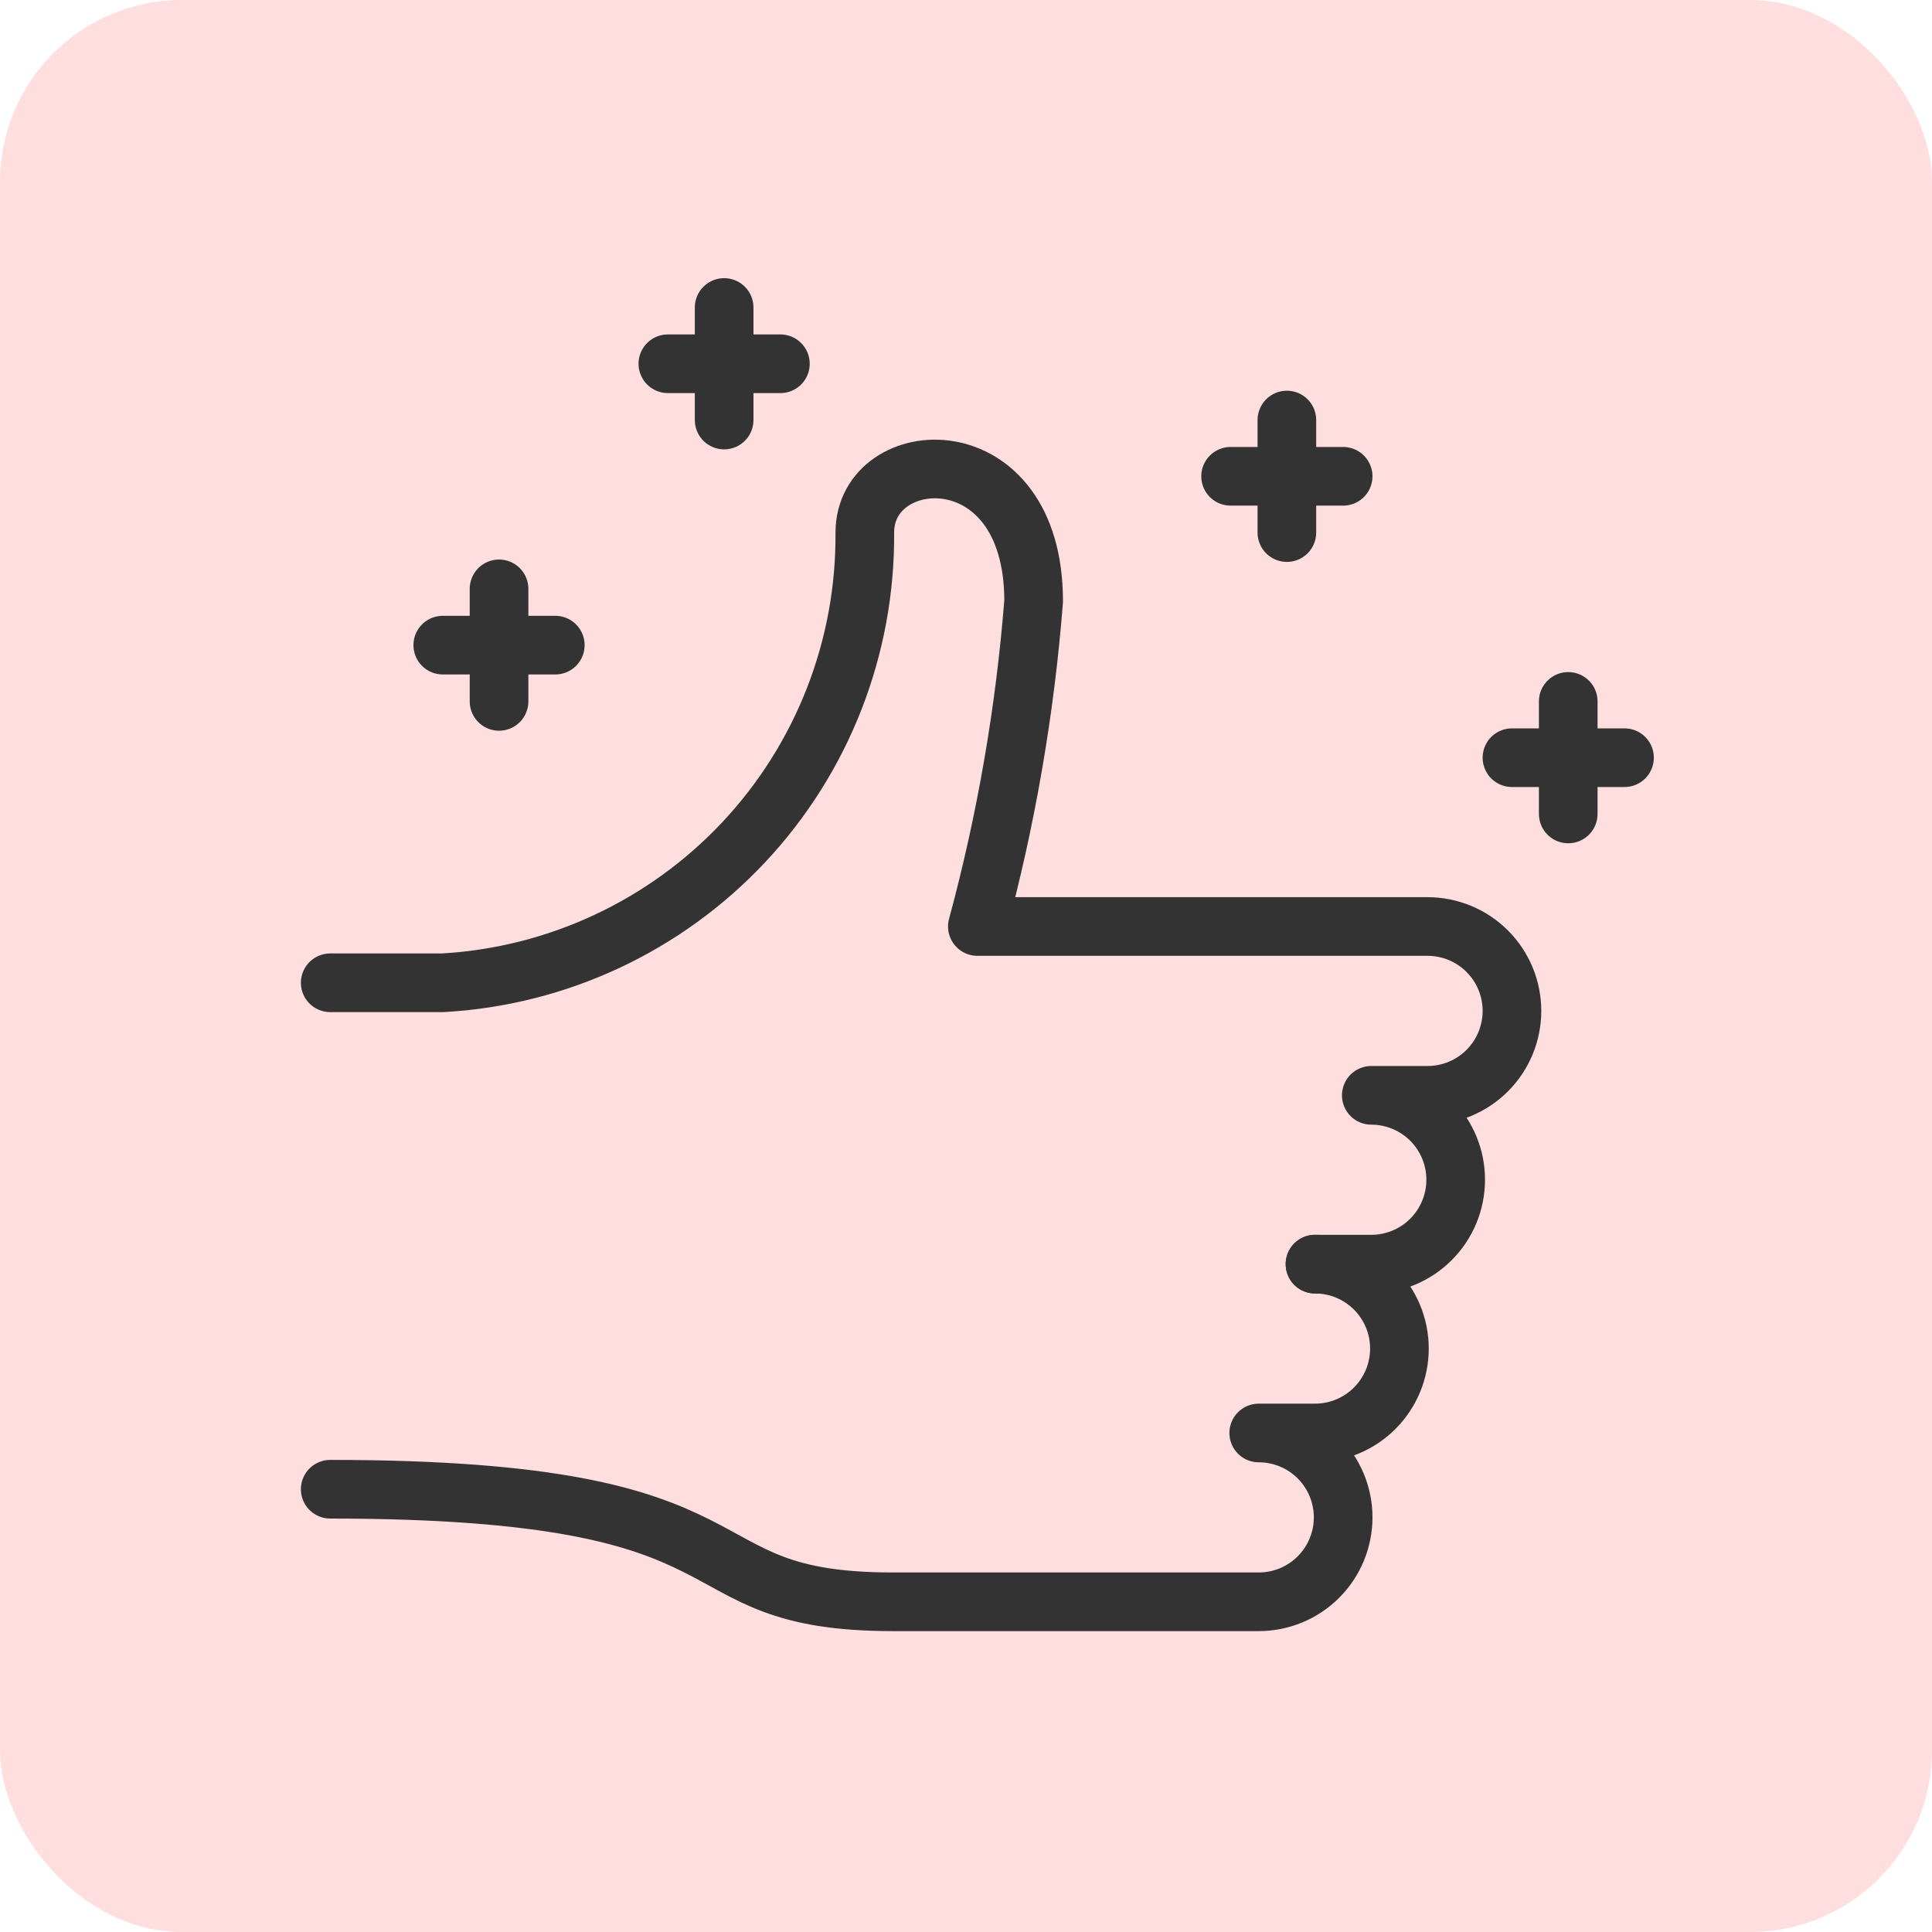 <?xml version="1.0" encoding="UTF-8"?> <svg xmlns="http://www.w3.org/2000/svg" width="85" height="85" viewBox="0 0 85 85" fill="none"><rect width="85" height="85" rx="8" fill="#FFDEDF"></rect><path d="M14.528 43.238H19.48C24.526 42.953 29.269 40.736 32.726 37.049C36.183 33.362 38.089 28.485 38.048 23.431C38.048 19.517 45.476 19.022 45.476 26.449C45.096 31.287 44.267 36.078 43 40.762H62.807C63.791 40.762 64.736 41.153 65.433 41.85C66.129 42.546 66.52 43.491 66.52 44.476C66.52 45.461 66.129 46.405 65.433 47.102C64.736 47.798 63.791 48.19 62.807 48.19H60.331C61.316 48.19 62.26 48.581 62.957 49.277C63.653 49.974 64.044 50.918 64.044 51.903C64.044 52.888 63.653 53.833 62.957 54.529C62.26 55.226 61.316 55.617 60.331 55.617H57.855" stroke="#333333" stroke-width="2.58" stroke-linecap="round" stroke-linejoin="round"></path><path d="M57.855 55.617C58.84 55.617 59.785 56.008 60.481 56.705C61.177 57.401 61.569 58.346 61.569 59.331C61.569 60.316 61.177 61.26 60.481 61.957C59.785 62.653 58.84 63.045 57.855 63.045H55.379C56.364 63.045 57.309 63.436 58.005 64.132C58.702 64.829 59.093 65.773 59.093 66.758C59.093 67.743 58.702 68.688 58.005 69.384C57.309 70.081 56.364 70.472 55.379 70.472H39.286C29.383 70.472 34.334 65.52 14.528 65.52" stroke="#333333" stroke-width="2.58" stroke-linecap="round" stroke-linejoin="round"></path><path d="M21.956 30.859V25.907" stroke="#333333" stroke-width="2.58" stroke-linecap="round" stroke-linejoin="round"></path><path d="M19.48 28.383H24.431" stroke="#333333" stroke-width="2.58" stroke-linecap="round" stroke-linejoin="round"></path><path d="M31.859 18.48V13.528" stroke="#333333" stroke-width="2.58" stroke-linecap="round" stroke-linejoin="round"></path><path d="M29.383 16.004H34.334" stroke="#333333" stroke-width="2.58" stroke-linecap="round" stroke-linejoin="round"></path><path d="M56.617 23.431V18.48" stroke="#333333" stroke-width="2.58" stroke-linecap="round" stroke-linejoin="round"></path><path d="M54.141 20.955H59.093" stroke="#333333" stroke-width="2.58" stroke-linecap="round" stroke-linejoin="round"></path><path d="M68.996 35.81V30.859" stroke="#333333" stroke-width="2.58" stroke-linecap="round" stroke-linejoin="round"></path><path d="M66.52 33.335H71.472" stroke="#333333" stroke-width="2.58" stroke-linecap="round" stroke-linejoin="round"></path></svg> 